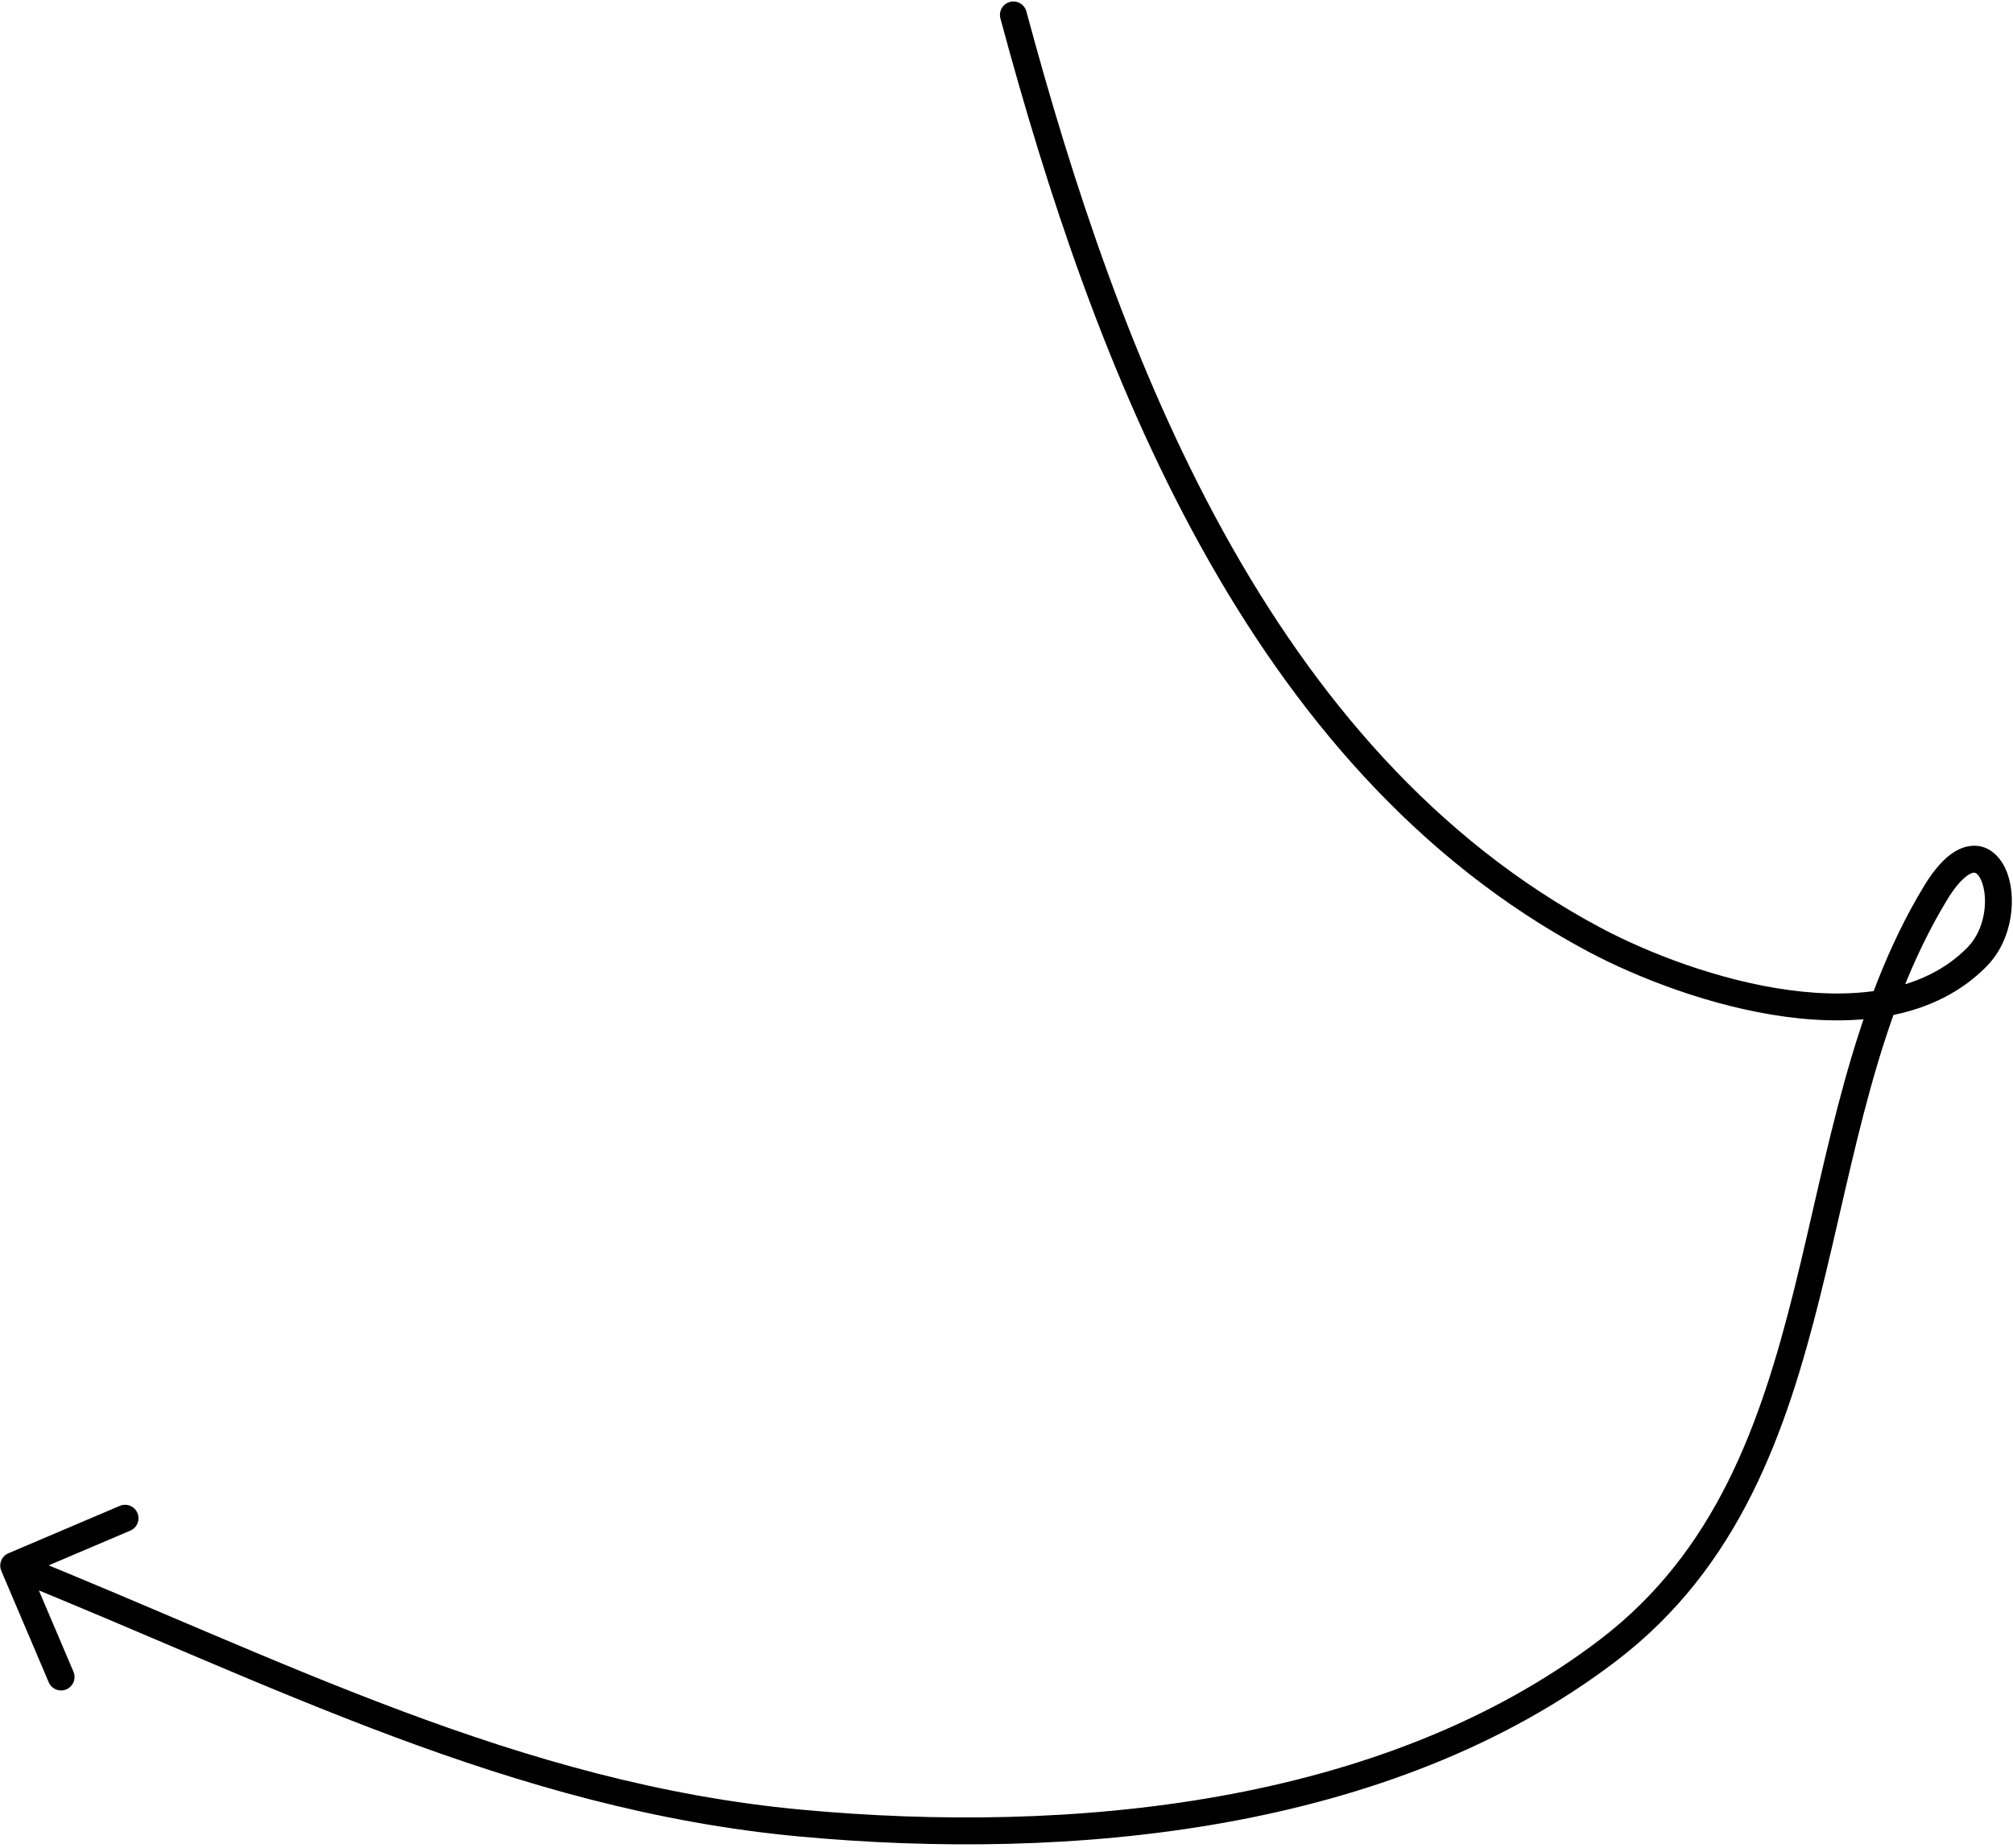 <svg width="499" height="458" viewBox="0 0 499 458" fill="none" xmlns="http://www.w3.org/2000/svg">
<path d="M254.429 2.835C253.951 1.057 252.122 0.004 250.344 0.482C248.567 0.96 247.513 2.789 247.992 4.567L254.429 2.835ZM395.133 232.87L393.564 235.811L395.133 232.87ZM490.058 237.228L492.432 239.567L490.058 237.228ZM479.811 221.337L482.66 223.067L479.811 221.337ZM398.7 409.02L396.676 406.371L398.7 409.02ZM198.424 451.906L198.117 455.225L198.424 451.906ZM2.091 385.022C0.397 385.743 -0.392 387.701 0.329 389.395L12.078 416.998C12.799 418.692 14.757 419.481 16.45 418.76C18.144 418.039 18.933 416.082 18.212 414.388L7.769 389.851L32.305 379.408C33.999 378.687 34.788 376.729 34.067 375.035C33.346 373.341 31.389 372.553 29.695 373.273L2.091 385.022ZM247.992 4.567C271.015 90.138 308.673 190.525 393.564 235.811L396.702 229.929C314.584 186.122 277.474 88.483 254.429 2.835L247.992 4.567ZM393.564 235.811C405.849 242.365 424.151 249.508 442.453 252.007C460.642 254.49 479.706 252.485 492.432 239.567L487.683 234.888C477.177 245.552 460.806 247.784 443.355 245.402C426.016 243.034 408.471 236.208 396.702 229.929L393.564 235.811ZM492.432 239.567C495.86 236.088 497.715 231.612 498.403 227.351C499.085 223.128 498.674 218.789 497.186 215.457C495.716 212.165 492.626 208.957 487.997 209.763C484.011 210.457 480.342 214.042 476.962 219.607L482.66 223.067C485.865 217.791 488.192 216.496 489.141 216.331C489.446 216.277 490.23 216.229 491.099 218.175C491.95 220.082 492.343 223.059 491.822 226.287C491.306 229.477 489.949 232.588 487.683 234.888L492.432 239.567ZM476.962 219.607C458.823 249.476 453.138 285.929 444.788 319.458C436.358 353.307 425.196 384.586 396.676 406.371L400.723 411.669C431.17 388.411 442.77 355.149 451.257 321.069C459.825 286.666 465.212 251.8 482.66 223.067L476.962 219.607ZM396.676 406.371C342.644 447.645 264.915 454.717 198.732 448.586L198.117 455.225C264.86 461.407 344.683 454.476 400.723 411.669L396.676 406.371ZM198.732 448.586C128.587 442.089 69.664 411.195 4.642 384.997L2.151 391.181C66.373 417.056 126.697 448.609 198.117 455.225L198.732 448.586Z" fill="black"/>
</svg>
